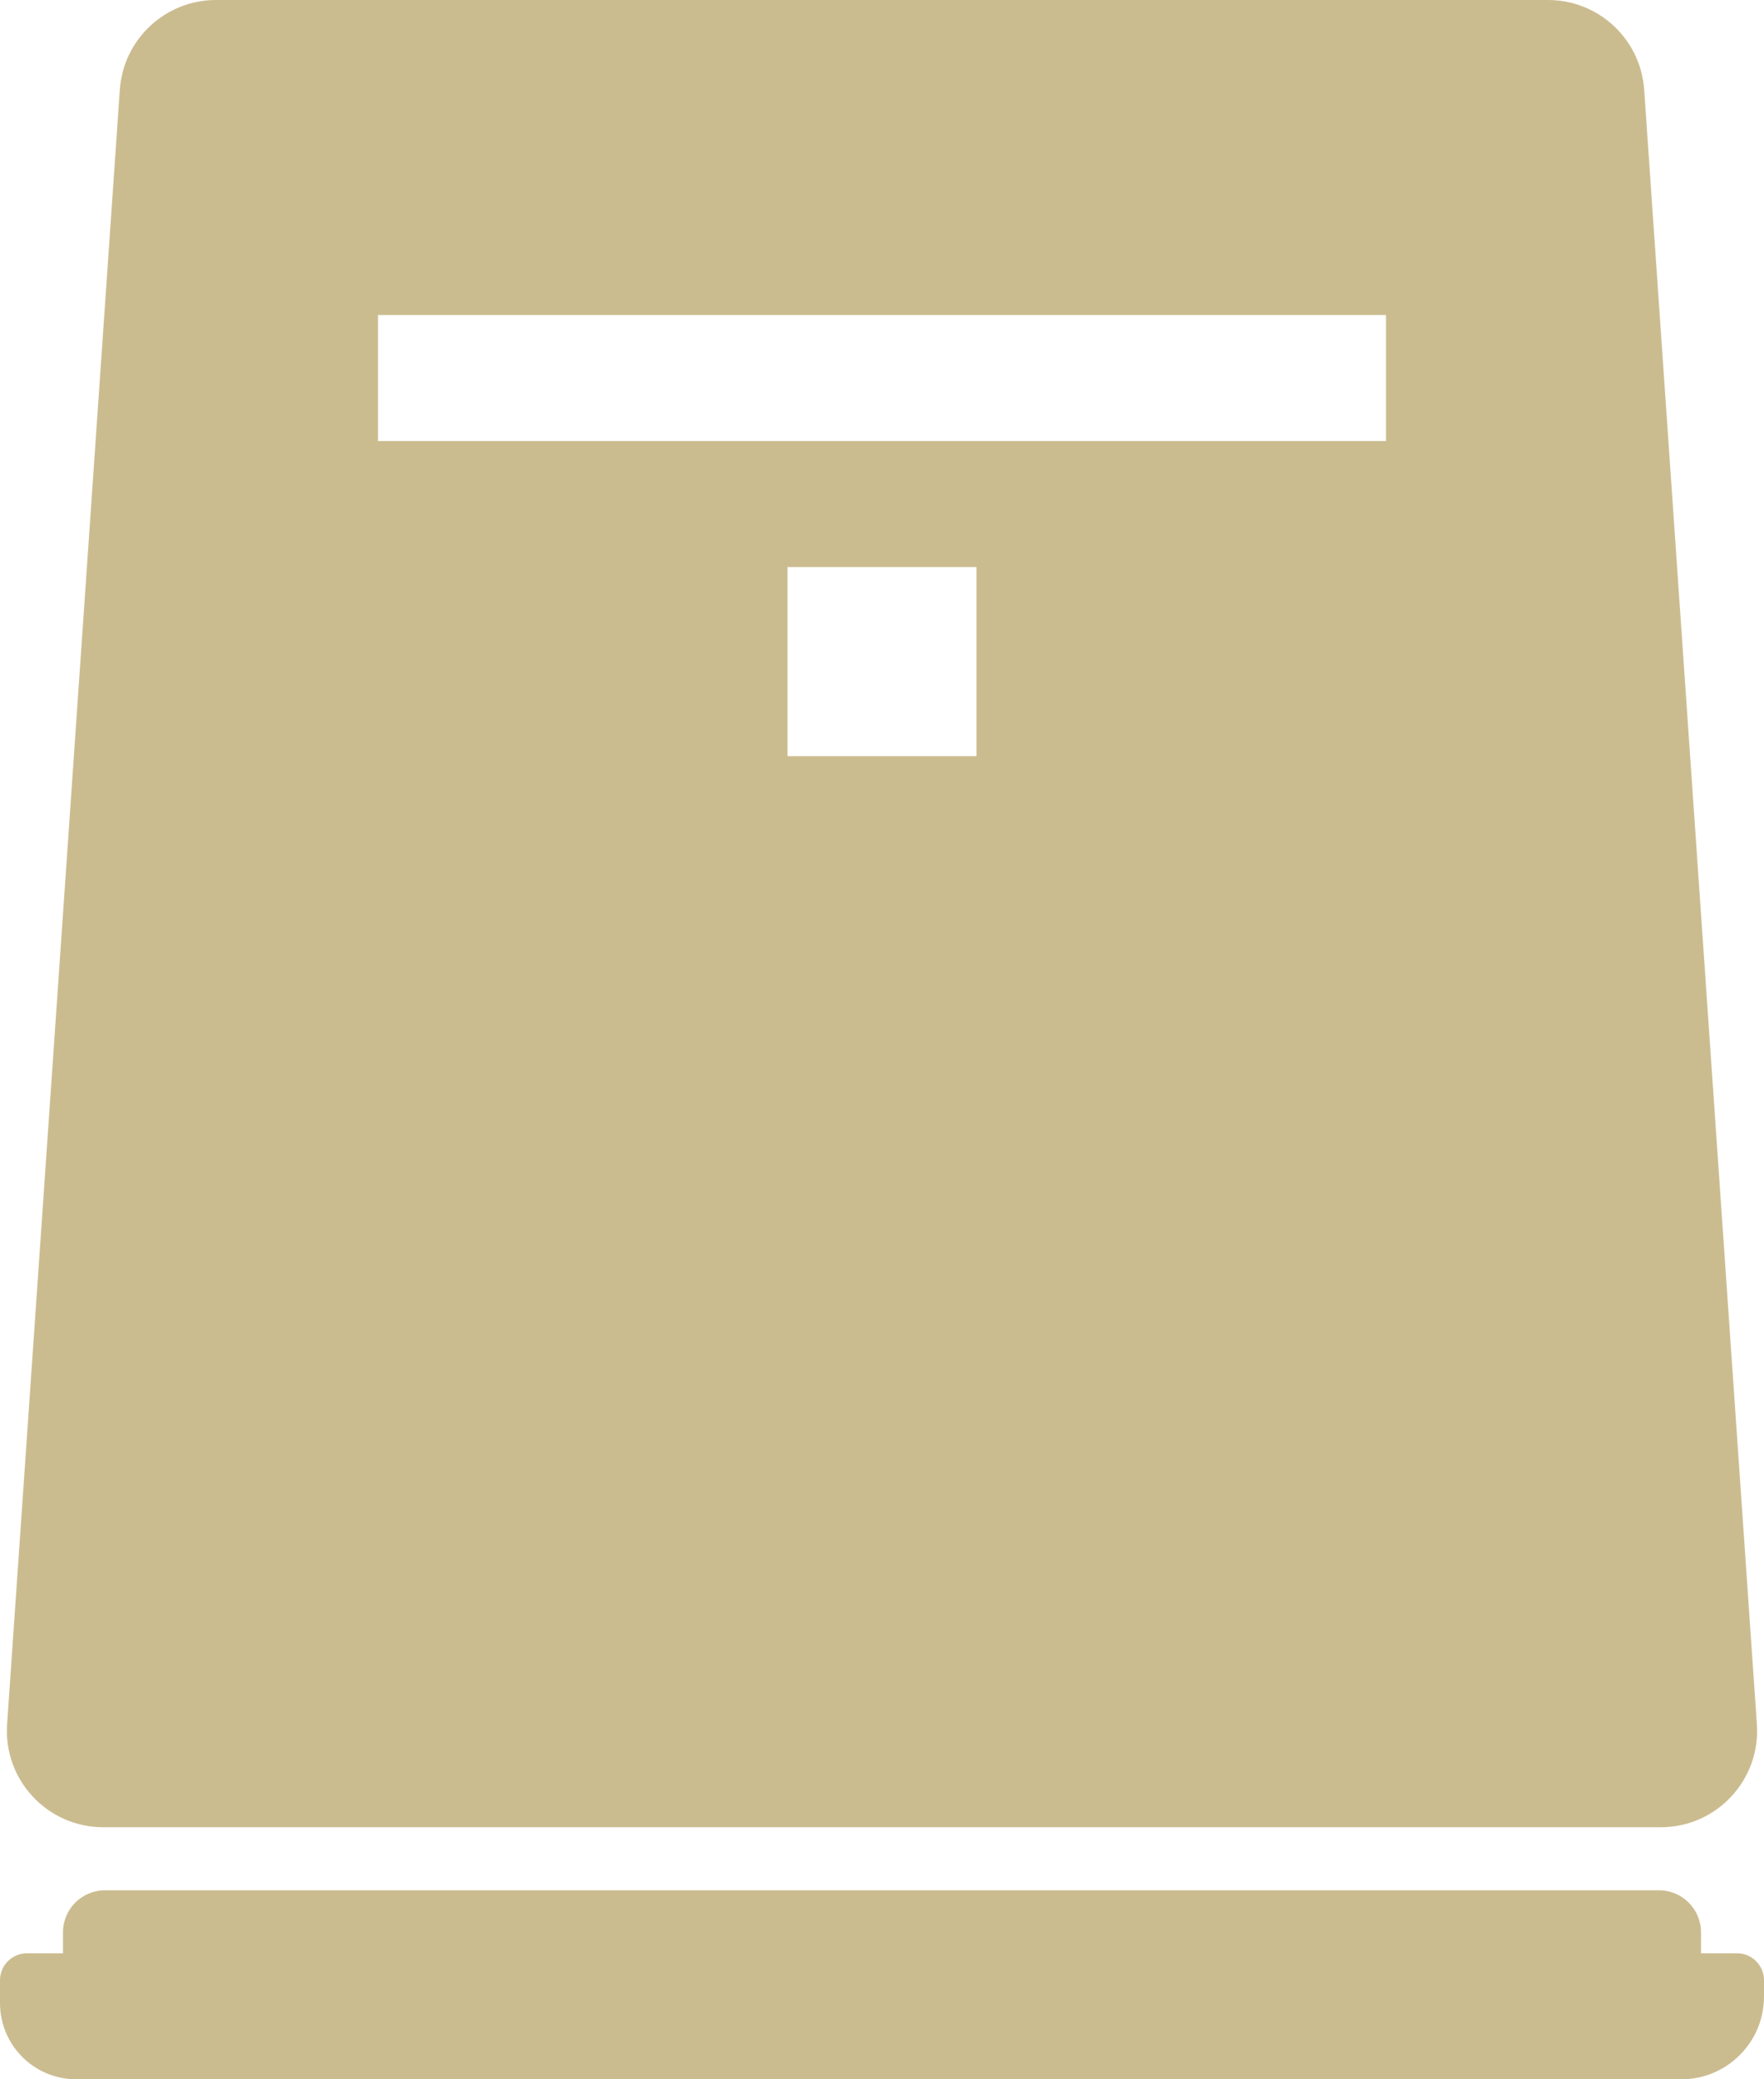 <?xml version="1.0" encoding="utf-8"?>
<!-- Generator: Adobe Illustrator 22.0.0, SVG Export Plug-In . SVG Version: 6.00 Build 0)  -->
<svg version="1.1" id="レイヤー_1" xmlns="http://www.w3.org/2000/svg" xmlns:xlink="http://www.w3.org/1999/xlink" x="0px"
	 y="0px" viewBox="0 0 110.303 130" enable-background="new 0 0 110.303 130" xml:space="preserve">
<path fill="#CBBC90" d="M110.303,123.809v1.018c0,2.857-2.316,5.173-5.173,5.173H4.765C2.133,130,0,127.867,0,125.235v-1.427
	c0-0.932,0.755-1.687,1.687-1.687h2.252v-1.312c0-1.451,1.176-2.627,2.627-2.627h97.17c1.451,0,2.627,1.176,2.627,2.627v1.312h2.252
	C109.548,122.121,110.303,122.877,110.303,123.809z M0.444,107.8L7.492,5.613C7.71,2.452,10.337,0,13.505,0h83.293
	c3.168,0,5.795,2.452,6.013,5.613l7.047,102.187c0.24,3.484-2.521,6.442-6.013,6.442H6.458C2.965,114.242,0.204,111.284,0.444,107.8
	z M61.061,35.455H49.242v11.818h11.818V35.455z M23.636,27.576h63.03v-7.879h-63.03V27.576z"/>
</svg>
